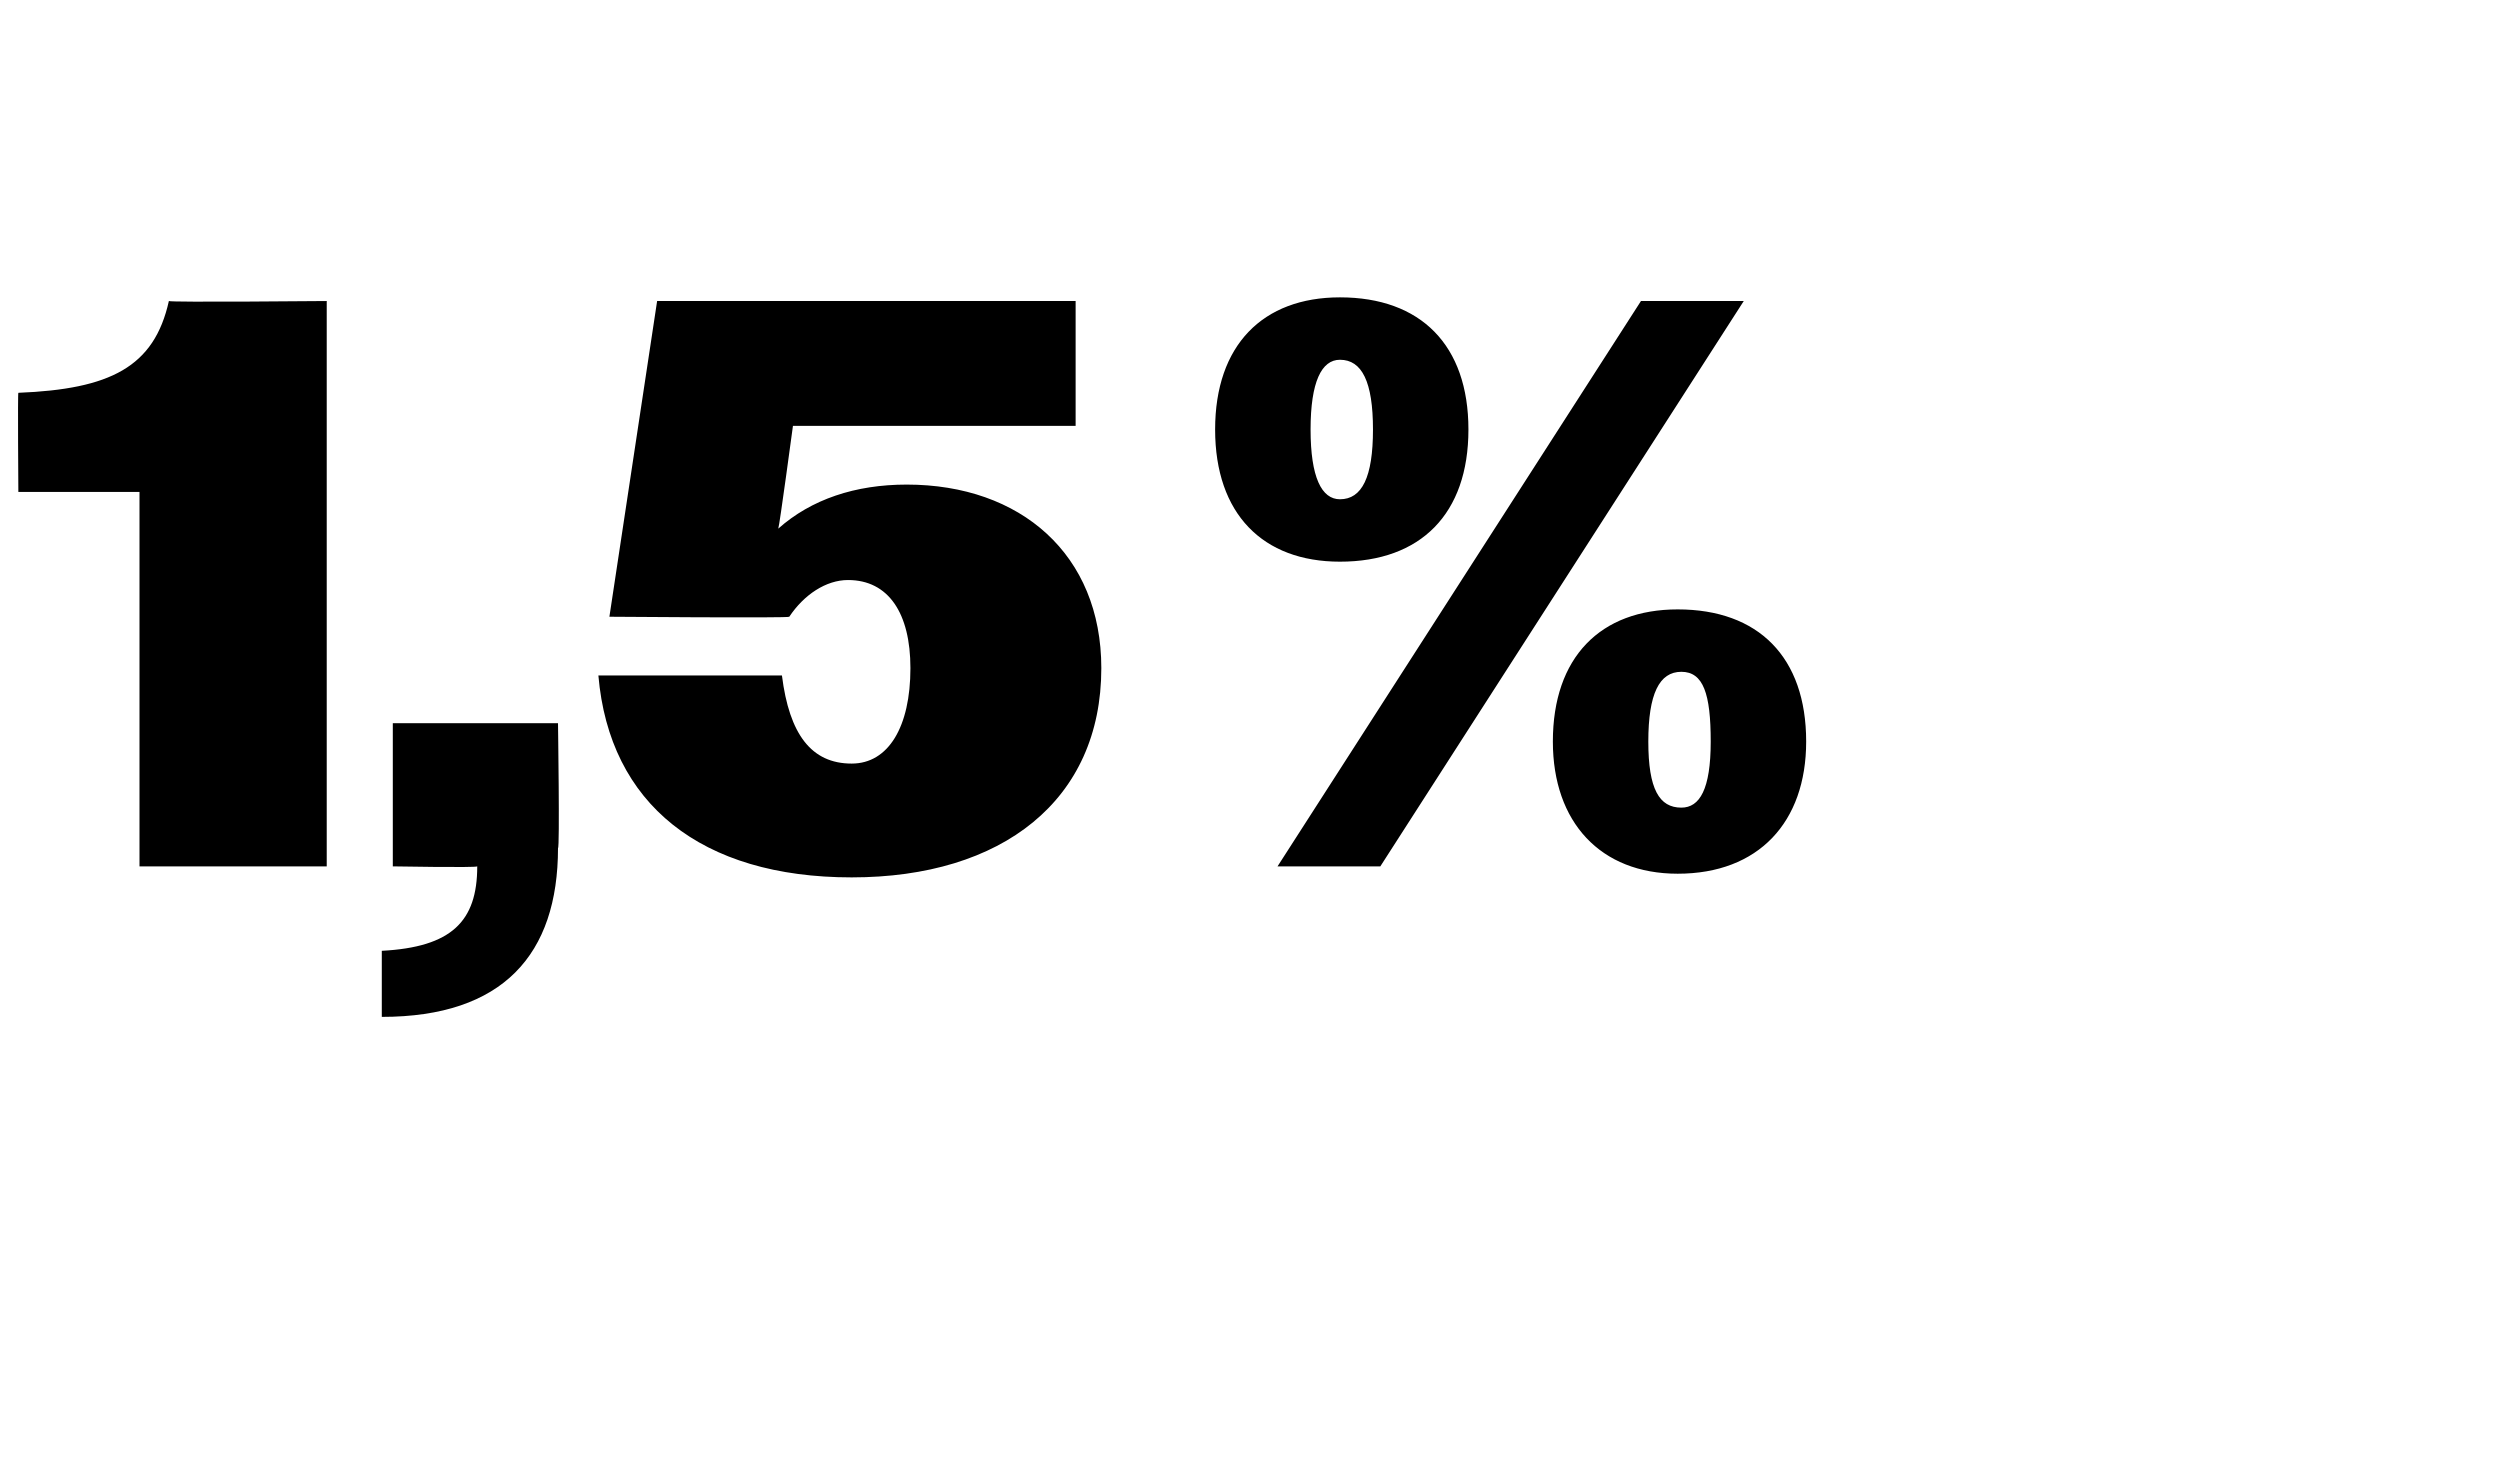 <?xml version="1.0" standalone="no"?><!DOCTYPE svg PUBLIC "-//W3C//DTD SVG 1.1//EN" "http://www.w3.org/Graphics/SVG/1.1/DTD/svg11.dtd"><svg xmlns="http://www.w3.org/2000/svg" version="1.1" width="68.1px" height="39.8px" viewBox="0 -1 68.1 39.8" style="top:-1px">  <desc>1,5%</desc>  <defs/>  <g id="Polygon86407">    <path d="M 3.8 12.4 L 0.5 12.4 C 0.5 12.4 0.48 9.68 0.5 9.7 C 3 9.6 4.2 9 4.6 7.2 C 4.62 7.24 8.9 7.2 8.9 7.2 L 8.9 22.6 L 3.8 22.6 L 3.8 12.4 Z M 10.4 24.9 C 12.3 24.8 13 24.1 13 22.6 C 12.98 22.64 10.7 22.6 10.7 22.6 L 10.7 18.7 L 15.2 18.7 C 15.2 18.7 15.25 22.13 15.2 22.1 C 15.2 25 13.7 26.7 10.4 26.7 C 10.4 26.7 10.4 24.9 10.4 24.9 Z M 16.3 17.4 C 16.3 17.4 21.3 17.4 21.3 17.4 C 21.5 19 22.1 19.8 23.2 19.8 C 24.2 19.8 24.8 18.8 24.8 17.2 C 24.8 15.7 24.2 14.8 23.1 14.8 C 22.5 14.8 21.9 15.2 21.5 15.8 C 21.52 15.84 16.6 15.8 16.6 15.8 L 17.9 7.2 L 29.3 7.2 L 29.3 10.6 L 21.6 10.6 C 21.6 10.6 21.23 13.35 21.2 13.4 C 22.1 12.6 23.3 12.2 24.7 12.2 C 27.8 12.2 30 14.1 30 17.2 C 30 20.8 27.3 22.9 23.2 22.9 C 19.1 22.9 16.6 20.9 16.3 17.4 Z M 44.7 7.2 L 47.5 7.2 L 37.6 22.6 L 34.8 22.6 L 44.7 7.2 Z M 33.1 10.7 C 33.1 8.4 34.4 7.1 36.5 7.1 C 38.7 7.1 40 8.4 40 10.7 C 40 13 38.7 14.3 36.5 14.3 C 34.4 14.3 33.1 13 33.1 10.7 Z M 37.4 10.7 C 37.4 9.4 37.1 8.8 36.5 8.8 C 36 8.8 35.7 9.4 35.7 10.7 C 35.7 12 36 12.6 36.5 12.6 C 37.1 12.6 37.4 12 37.4 10.7 Z M 42.3 19.2 C 42.3 16.9 43.6 15.6 45.7 15.6 C 47.9 15.6 49.2 16.9 49.2 19.2 C 49.2 21.4 47.9 22.8 45.7 22.8 C 43.6 22.8 42.3 21.4 42.3 19.2 Z M 46.6 19.2 C 46.6 17.9 46.4 17.3 45.8 17.3 C 45.2 17.3 44.9 17.9 44.9 19.2 C 44.9 20.5 45.2 21 45.8 21 C 46.3 21 46.6 20.5 46.6 19.2 Z " stroke="none" fill="#000"/>  </g></svg>